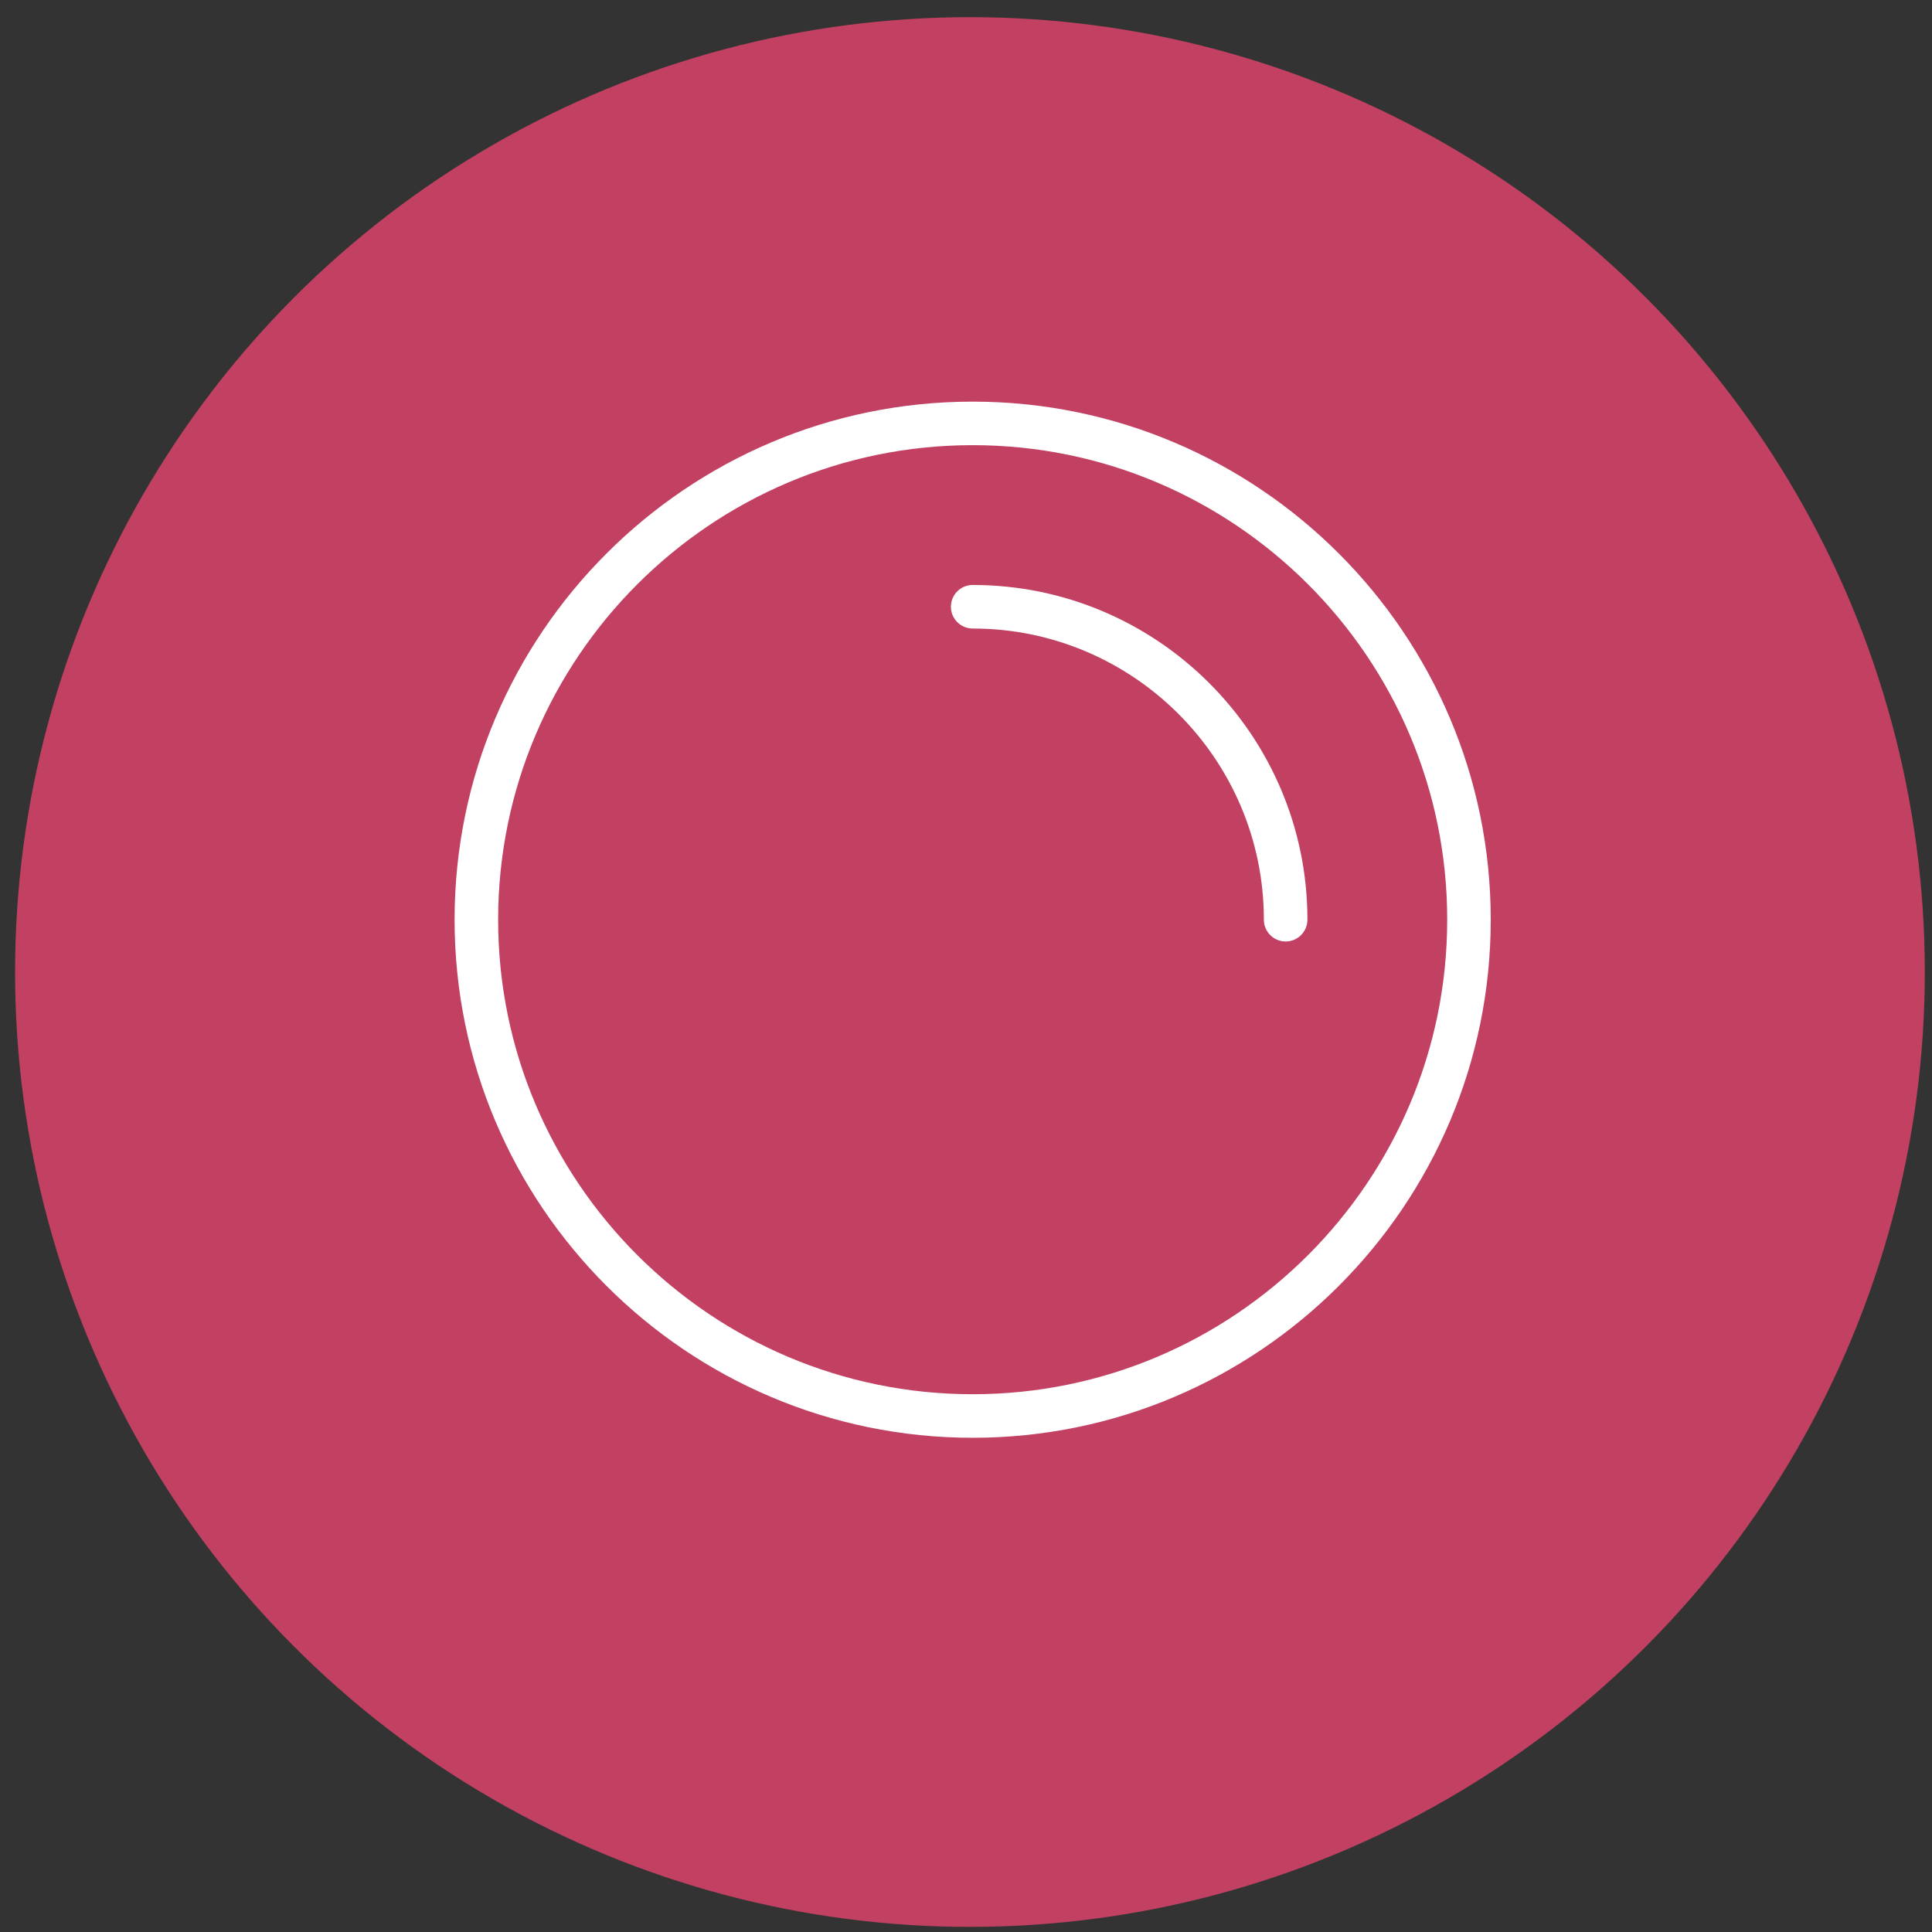 <?xml version="1.0" encoding="UTF-8"?> <svg xmlns="http://www.w3.org/2000/svg" width="68" height="68" viewBox="0 0 68 68" fill="none"><rect x="0" y="0" width="68" height="68" fill="#333333" stroke="none"/><circle cx="34.139" cy="34.212" r="33.608" fill="#C24163"></circle><path d="M34.235 50.605C24.179 50.605 16 42.426 16 32.37C16 22.315 24.179 14.136 34.235 14.136C44.29 14.136 52.469 22.315 52.469 32.37C52.469 42.426 44.29 50.605 34.235 50.605ZM34.235 15.668C25.025 15.668 17.533 23.161 17.533 32.37C17.533 41.58 25.025 49.072 34.235 49.072C43.444 49.072 50.937 41.58 50.937 32.37C50.937 23.161 43.444 15.668 34.235 15.668Z" fill="white"></path><path d="M45.25 33.137C44.827 33.137 44.484 32.793 44.484 32.37C44.484 26.72 39.885 22.122 34.235 22.122C33.812 22.122 33.469 21.778 33.469 21.355C33.469 20.932 33.812 20.589 34.235 20.589C40.731 20.589 46.017 25.874 46.017 32.37C46.017 32.793 45.673 33.137 45.25 33.137Z" fill="white"></path></svg> 